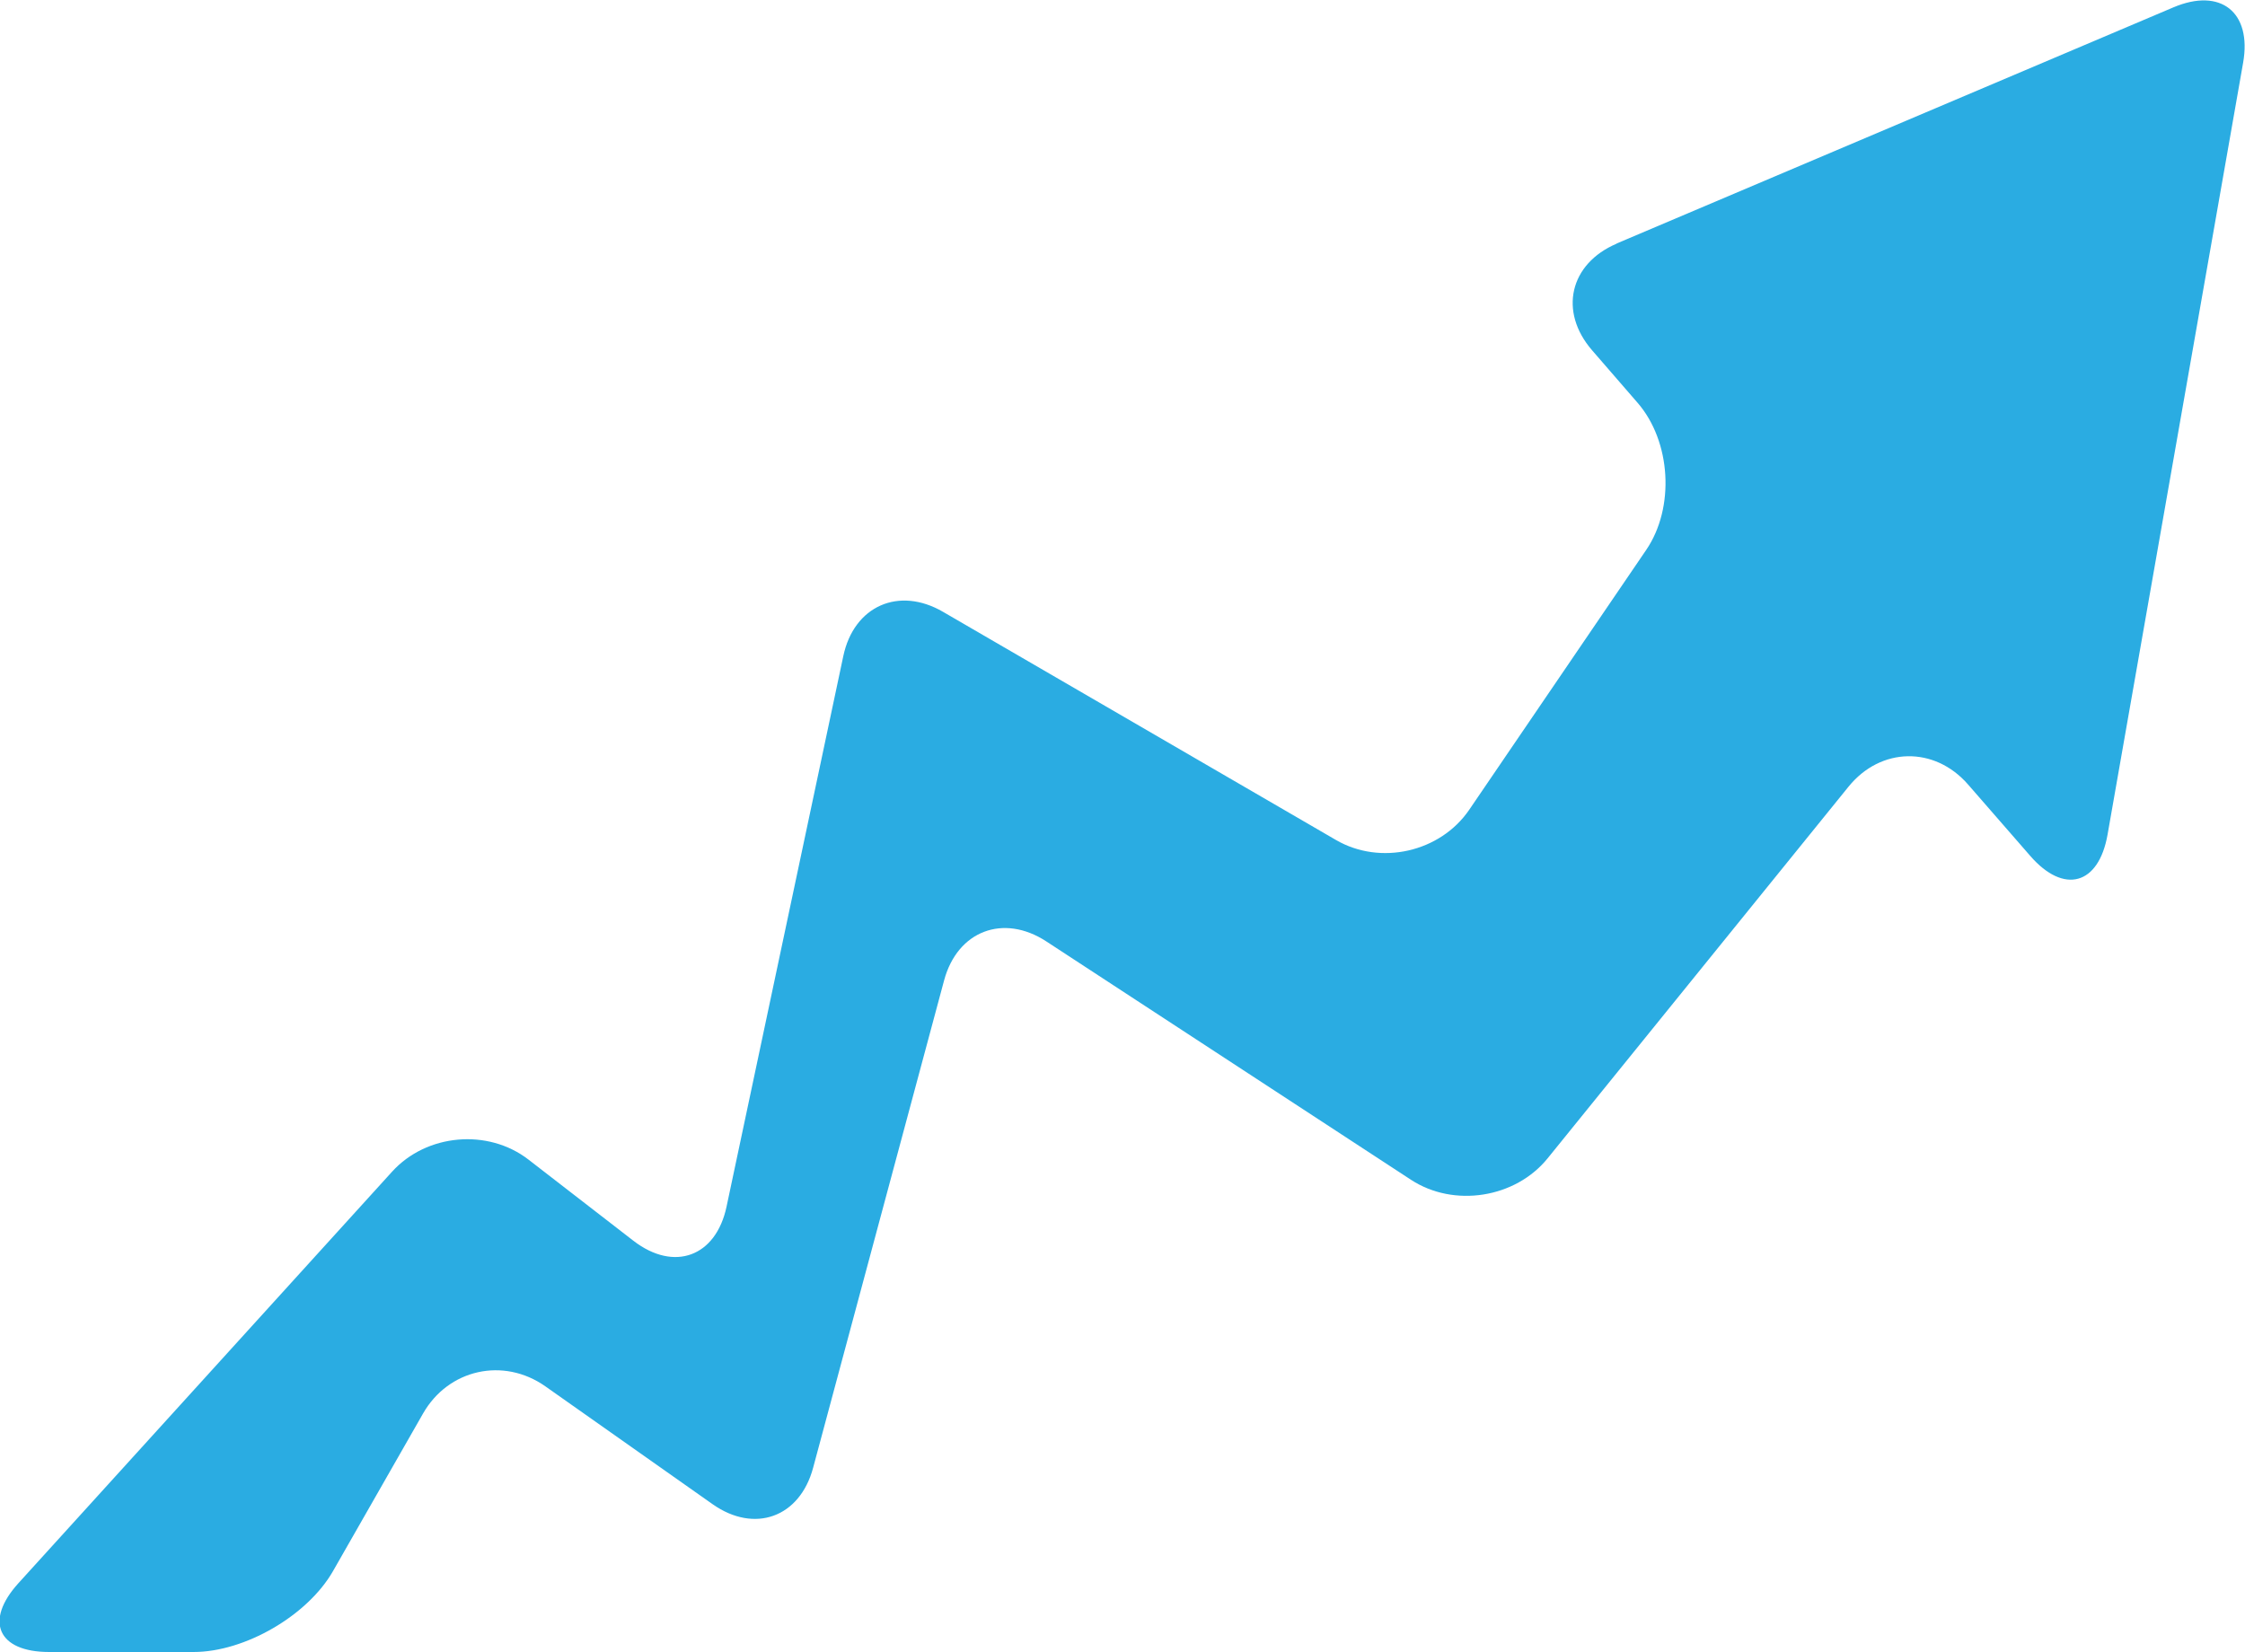 <svg xmlns="http://www.w3.org/2000/svg" width="24.09" height="17.732" viewBox="0 0 24.095 17.732" enable-background="new 0 0 24.095 17.732"><path fill="#2aace2" d="m17.353 2.613c-.507.215-.626.73-.265 1.146l.487.562c.361.415.403 1.127.093 1.581l-1.9 2.79c-.311.454-.952.6-1.428.324l-4.217-2.449c-.476-.278-.958-.064-1.072.474l-1.253 5.91c-.114.538-.563.703-.999.367l-1.127-.872c-.435-.336-1.093-.278-1.463.129l-4.01 4.417c-.37.407-.222.74.328.74h1.551c.55 0 1.223-.391 1.496-.868l.966-1.691c.272-.478.864-.609 1.313-.293l1.796 1.266c.45.316.935.141 1.078-.391l1.406-5.233c.143-.531.636-.719 1.097-.418l3.914 2.559c.46.301 1.12.197 1.466-.23l3.229-3.989c.346-.428.925-.438 1.285-.023l.667.766c.361.415.734.311.829-.23l1.455-8.286c.095-.542-.241-.809-.748-.594l-5.978 2.536"/></svg>